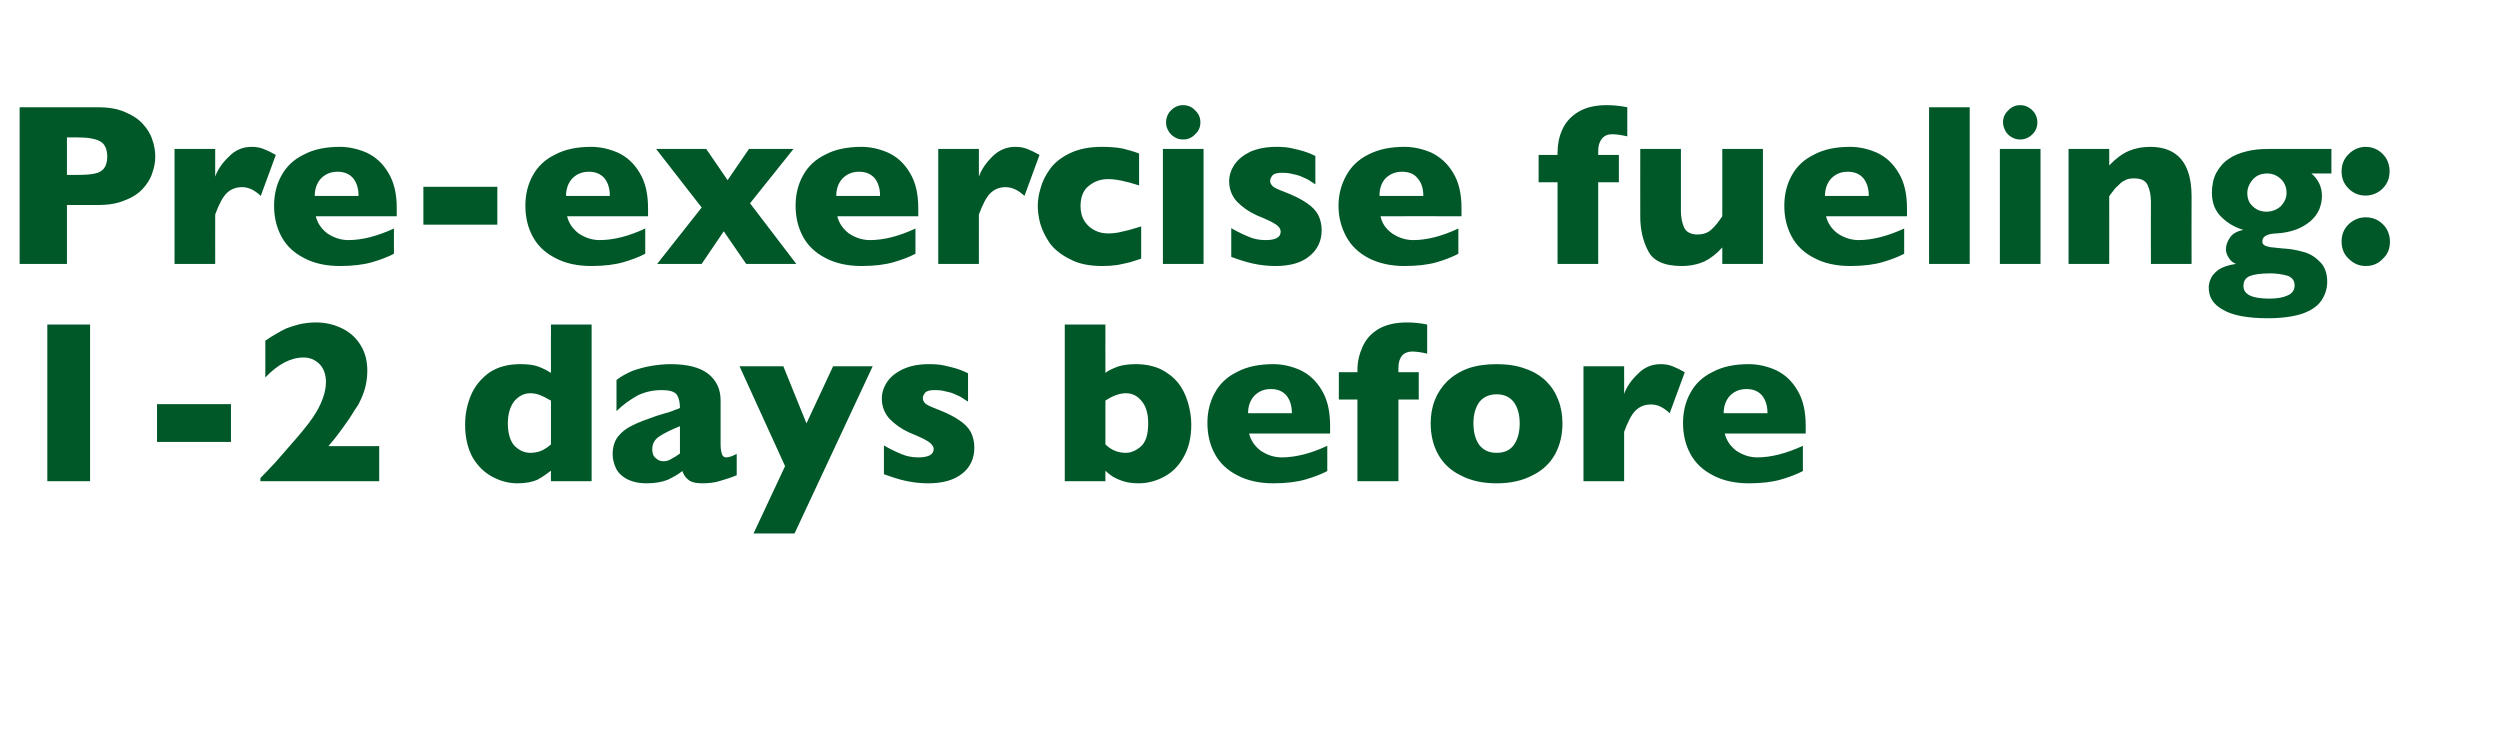 <?xml version="1.0" standalone="no"?><!DOCTYPE svg PUBLIC "-//W3C//DTD SVG 1.1//EN" "http://www.w3.org/Graphics/SVG/1.1/DTD/svg11.dtd"><svg xmlns="http://www.w3.org/2000/svg" version="1.1" width="713.3px" height="209.5px" viewBox="0 -30 713.3 209.5" style="top:-30px">  <desc>Pre exercise fueling: 1 2 days before</desc>  <defs/>  <g id="Polygon147664">    <path d="M 25.7 107.3 L 13.5 107.3 L 13.5 62.6 L 25.7 62.6 L 25.7 107.3 Z M 65.9 96.1 L 44.8 96.1 L 44.8 85.3 L 65.9 85.3 L 65.9 96.1 Z M 108.2 107.3 L 74.3 107.3 C 74.3 107.3 74.28 106.41 74.3 106.4 C 75.6 105.1 77 103.6 78.6 101.9 C 80.2 100.1 82.2 97.8 84.7 94.9 C 85.8 93.6 86.9 92.3 87.9 91 C 88.9 89.7 89.7 88.5 90.4 87.3 C 91.1 86.1 91.7 84.8 92.2 83.4 C 92.7 81.9 93 80.5 93 79 C 93 76.9 92.4 75.2 91.2 73.9 C 90 72.7 88.5 72 86.6 72 C 83 72 79.3 73.9 75.7 77.7 C 75.7 77.7 75.7 67.2 75.7 67.2 C 77 66.3 78 65.7 78.9 65.2 C 79.7 64.7 80.6 64.2 81.7 63.7 C 82.7 63.3 84 62.9 85.5 62.5 C 86.9 62.2 88.5 62 90.2 62 C 92.9 62 95.4 62.6 97.6 63.7 C 99.9 64.8 101.6 66.4 102.9 68.5 C 104.2 70.6 104.8 73 104.8 75.8 C 104.8 77.8 104.5 79.6 104 81.3 C 103.4 83.1 102.8 84.4 102.2 85.5 C 101.5 86.5 100.7 87.8 99.7 89.4 C 97.8 92.1 95.9 94.8 93.7 97.3 C 93.75 97.26 108.2 97.3 108.2 97.3 L 108.2 107.3 Z M 168.8 107.3 L 157.2 107.3 C 157.2 107.3 157.17 104.31 157.2 104.3 C 155.9 105.3 154.6 106.2 153.3 106.9 C 151.9 107.5 150 107.9 147.6 107.9 C 145.2 107.9 142.9 107.3 140.6 106.1 C 138.3 104.9 136.4 103.1 134.9 100.6 C 133.5 98.1 132.7 94.9 132.7 91.1 C 132.7 88.1 133.3 85.3 134.4 82.7 C 135.5 80.1 137.3 78 139.6 76.3 C 142 74.7 144.9 73.9 148.4 73.9 C 150.6 73.9 152.3 74.1 153.6 74.6 C 155 75.1 156.1 75.7 157.2 76.4 C 157.17 76.41 157.2 62.6 157.2 62.6 L 168.8 62.6 L 168.8 107.3 Z M 157.2 96.8 C 157.2 96.8 157.2 84.3 157.2 84.3 C 155.8 83.5 154.8 83 154 82.7 C 153.2 82.4 152.3 82.2 151.3 82.2 C 149.5 82.2 148 83 146.7 84.5 C 145.5 86.1 144.9 88.2 144.9 90.8 C 144.9 93.7 145.6 95.9 146.8 97.2 C 148.1 98.5 149.6 99.2 151.3 99.2 C 152.7 99.2 153.8 98.9 154.7 98.5 C 155.5 98.1 156.4 97.5 157.2 96.8 Z M 210.2 105.6 C 208.5 106.3 206.9 106.8 205.5 107.2 C 204 107.7 202.3 107.9 200.3 107.9 C 198.4 107.9 197 107.5 196.3 106.8 C 195.5 106.2 195 105.3 194.7 104.4 C 193.4 105.4 192 106.2 190.5 106.9 C 189 107.5 187 107.9 184.5 107.9 C 182.1 107.9 180.2 107.4 178.7 106.6 C 177.3 105.8 176.2 104.7 175.7 103.5 C 175.1 102.2 174.8 100.9 174.8 99.6 C 174.8 97.6 175.3 95.9 176.3 94.6 C 177.3 93.3 178.7 92.2 180.4 91.4 C 182.1 90.5 184.4 89.7 187.2 88.7 C 188.8 88.2 190.1 87.8 190.9 87.6 C 191.7 87.3 192.3 87.1 192.7 86.9 C 193.2 86.8 193.6 86.6 194 86.4 C 194 84.8 193.7 83.5 193.1 82.6 C 192.4 81.7 191 81.3 188.9 81.3 C 186.3 81.3 184 81.8 181.8 82.9 C 179.7 84.1 177.7 85.5 175.9 87.3 C 175.9 87.3 175.9 78.4 175.9 78.4 C 177.3 77.3 178.9 76.5 180.5 75.8 C 182.2 75.2 184 74.7 185.8 74.4 C 187.6 74.1 189.5 73.9 191.3 73.9 C 196.1 73.9 199.6 74.8 202 76.6 C 204.4 78.5 205.6 81 205.6 84.2 C 205.6 84.2 205.6 96.9 205.6 96.9 C 205.6 98.1 205.8 99 206 99.6 C 206.2 100.2 206.6 100.5 207.2 100.5 C 207.9 100.5 208.9 100.2 210.2 99.5 C 210.2 99.5 210.2 105.6 210.2 105.6 Z M 194 99.4 C 194 99.4 194 91.6 194 91.6 C 191.3 92.7 189.3 93.7 188 94.6 C 186.7 95.5 186.1 96.7 186.1 98.2 C 186.1 99.3 186.4 100.2 187.1 100.7 C 187.7 101.3 188.4 101.6 189.3 101.6 C 190.1 101.6 190.9 101.4 191.6 100.9 C 192.4 100.5 193.2 100 194 99.4 Z M 249 74.5 L 226.7 122.2 L 215 122.2 L 224 103 L 211 74.5 L 223.5 74.5 L 230.1 90.8 L 237.7 74.5 L 249 74.5 Z M 278 97.7 C 278 100.7 276.9 103.2 274.7 105 C 272.4 106.9 269.2 107.9 264.8 107.9 C 262.4 107.9 260.3 107.6 258.4 107.2 C 256.5 106.8 254.4 106.1 252.2 105.3 C 252.2 105.3 252.2 97.1 252.2 97.1 C 254.1 98.2 255.8 99 257.3 99.6 C 258.7 100.2 260.3 100.5 262 100.5 C 264.9 100.5 266.4 99.7 266.4 98.1 C 266.4 97.6 266.1 97.1 265.7 96.7 C 265.3 96.2 264.6 95.8 263.5 95.2 C 262.5 94.7 261.1 94.1 259.4 93.4 C 257.2 92.4 255.4 91.1 253.9 89.6 C 252.4 88 251.6 86 251.6 83.7 C 251.6 82.1 252.1 80.5 253.1 79 C 254.1 77.5 255.6 76.3 257.7 75.3 C 259.7 74.4 262.1 73.9 265 73.9 C 265.7 73.9 266.5 73.9 267.6 74 C 268.7 74.1 270 74.4 271.6 74.8 C 273.2 75.2 274.8 75.8 276.2 76.5 C 276.2 76.5 276.2 84.6 276.2 84.6 C 275.6 84.2 275 83.8 274.5 83.5 C 274.1 83.2 273.4 82.9 272.7 82.6 C 271.9 82.2 271 81.9 269.9 81.7 C 268.9 81.4 267.8 81.3 266.7 81.3 C 265.4 81.3 264.5 81.5 264 82 C 263.5 82.6 263.3 83.1 263.3 83.6 C 263.3 84.1 263.5 84.6 264 85.1 C 264.5 85.6 265.7 86.1 267.5 86.8 C 270.1 87.8 272.1 88.8 273.7 89.9 C 275.2 90.9 276.3 92 277 93.3 C 277.6 94.5 278 96 278 97.7 Z M 339.9 91.1 C 339.9 94.9 339.1 98.1 337.6 100.6 C 336.2 103.1 334.3 104.9 332 106.1 C 329.7 107.3 327.3 107.9 324.9 107.9 C 323.2 107.9 321.7 107.7 320.5 107.3 C 319.2 106.9 318.2 106.4 317.5 106 C 316.8 105.5 316.1 105 315.4 104.3 C 315.37 104.31 315.4 107.3 315.4 107.3 L 303.8 107.3 L 303.8 62.6 L 315.4 62.6 C 315.4 62.6 315.37 76.41 315.4 76.4 C 316.2 75.7 317.4 75.2 318.9 74.6 C 320.4 74.1 322.2 73.9 324.1 73.9 C 326.8 73.9 329.1 74.4 331.1 75.3 C 333.1 76.3 334.8 77.6 336.1 79.2 C 337.4 80.8 338.3 82.7 338.9 84.7 C 339.5 86.7 339.9 88.9 339.9 91.1 Z M 327.6 90.8 C 327.6 88 327 85.9 325.7 84.4 C 324.5 82.9 323 82.2 321.2 82.2 C 319.5 82.2 317.5 82.9 315.4 84.3 C 315.4 84.3 315.4 96.8 315.4 96.8 C 317 98.4 319 99.2 321.2 99.2 C 322.7 99.2 324.1 98.6 325.5 97.4 C 326.9 96.2 327.6 94 327.6 90.8 Z M 379.5 93.7 C 379.5 93.7 356.43 93.68 356.4 93.7 C 356.9 95.7 358 97.3 359.7 98.6 C 361.5 99.8 363.5 100.5 365.7 100.5 C 369.6 100.5 374 99.4 378.7 97.2 C 378.7 97.2 378.7 104.4 378.7 104.4 C 377 105.3 374.9 106.1 372.5 106.8 C 370.1 107.5 367 107.9 363.3 107.9 C 359.3 107.9 355.8 107.1 353 105.6 C 350.1 104.1 348 102.1 346.6 99.5 C 345.2 96.9 344.5 94 344.5 90.7 C 344.5 87.5 345.2 84.6 346.6 82.1 C 348 79.5 350.1 77.5 353 76.1 C 355.8 74.6 359.3 73.9 363.3 73.9 C 366 73.9 368.5 74.5 371 75.6 C 373.5 76.8 375.5 78.6 377.1 81.3 C 378.7 83.9 379.5 87.2 379.5 91.4 C 379.53 91.36 379.5 93.7 379.5 93.7 Z M 368.6 87.9 C 368.6 85.8 368.1 84.2 367.1 82.9 C 366 81.6 364.5 81 362.6 81 C 360.6 81 359.1 81.7 357.9 82.9 C 356.7 84.2 356.1 85.9 356.1 87.9 C 356.1 87.9 368.6 87.9 368.6 87.9 Z M 407.2 70.9 C 405.5 70.5 404 70.3 402.9 70.3 C 401.7 70.3 400.7 70.7 400 71.5 C 399.3 72.4 399 73.5 399 75 C 398.96 75.02 399 76.2 399 76.2 L 404.8 76.2 L 404.8 84 L 399 84 L 399 107.3 L 387.3 107.3 L 387.3 84 L 382 84 L 382 76.2 L 387.3 76.2 C 387.3 76.2 387.33 75.6 387.3 75.6 C 387.3 73.3 387.8 71.1 388.7 69.1 C 389.6 67 391 65.3 393.1 64 C 395.2 62.7 398 62 401.4 62 C 403.3 62 405.3 62.2 407.2 62.6 C 407.2 62.6 407.2 70.9 407.2 70.9 Z M 445.8 90.8 C 445.8 94.1 445.1 97 443.7 99.6 C 442.3 102.1 440.2 104.2 437.3 105.6 C 434.5 107.1 431.1 107.9 427 107.9 C 422.9 107.9 419.5 107.1 416.7 105.6 C 413.8 104.2 411.7 102.1 410.3 99.6 C 408.9 97 408.2 94.1 408.2 90.8 C 408.2 88.4 408.6 86.1 409.4 84.1 C 410.2 82.1 411.4 80.3 413 78.7 C 414.6 77.2 416.5 76 418.9 75.1 C 421.2 74.3 423.9 73.9 427 73.9 C 430.1 73.9 432.8 74.3 435.2 75.2 C 437.6 76 439.5 77.2 441.1 78.7 C 442.7 80.3 443.8 82 444.6 84.1 C 445.4 86.1 445.8 88.4 445.8 90.8 Z M 433.6 90.8 C 433.6 88.2 433 86.2 431.9 84.7 C 430.8 83.3 429.2 82.5 427 82.5 C 424.9 82.5 423.2 83.3 422.1 84.7 C 421 86.2 420.4 88.2 420.4 90.8 C 420.4 93.4 421 95.5 422.1 97 C 423.3 98.5 424.9 99.2 427 99.2 C 429.2 99.2 430.8 98.5 431.9 97 C 433 95.5 433.6 93.4 433.6 90.8 Z M 480.7 76.2 C 480.7 76.2 476.4 87.9 476.4 87.9 C 474.6 86.2 472.9 85.4 471.1 85.4 C 469.4 85.4 468 85.9 466.8 87 C 465.6 88.1 464.5 90.2 463.4 93.2 C 463.39 93.16 463.4 107.3 463.4 107.3 L 451.8 107.3 L 451.8 74.5 L 463.4 74.5 C 463.4 74.5 463.39 82.4 463.4 82.4 C 464.1 80.4 465.4 78.5 467.3 76.7 C 469.1 74.8 471.3 73.9 473.8 73.9 C 475.1 73.9 476.2 74.1 477.2 74.5 C 478.2 74.9 479.3 75.4 480.7 76.2 Z M 515.2 93.7 C 515.2 93.7 492.1 93.68 492.1 93.7 C 492.6 95.7 493.7 97.3 495.4 98.6 C 497.2 99.8 499.2 100.5 501.4 100.5 C 505.3 100.5 509.6 99.4 514.4 97.2 C 514.4 97.2 514.4 104.4 514.4 104.4 C 512.7 105.3 510.6 106.1 508.2 106.8 C 505.8 107.5 502.7 107.9 499 107.9 C 494.9 107.9 491.5 107.1 488.7 105.6 C 485.8 104.1 483.7 102.1 482.3 99.5 C 480.9 96.9 480.2 94 480.2 90.7 C 480.2 87.5 480.9 84.6 482.3 82.1 C 483.7 79.5 485.8 77.5 488.7 76.1 C 491.5 74.6 494.9 73.9 499 73.9 C 501.6 73.9 504.2 74.5 506.7 75.6 C 509.2 76.8 511.2 78.6 512.8 81.3 C 514.4 83.9 515.2 87.2 515.2 91.4 C 515.21 91.36 515.2 93.7 515.2 93.7 Z M 504.3 87.9 C 504.3 85.8 503.8 84.2 502.8 82.9 C 501.7 81.6 500.2 81 498.3 81 C 496.3 81 494.8 81.7 493.6 82.9 C 492.4 84.2 491.8 85.9 491.8 87.9 C 491.8 87.9 504.3 87.9 504.3 87.9 Z " stroke="none" fill="#005829"/>  </g>  <g id="Polygon147663">    <path d="M 44.3 14.7 C 44.3 16.3 44 17.9 43.4 19.5 C 42.9 21.1 41.9 22.6 40.7 23.9 C 39.4 25.3 37.7 26.4 35.5 27.2 C 33.4 28.1 30.8 28.5 27.9 28.5 C 27.91 28.52 19.1 28.5 19.1 28.5 L 19.1 45.3 L 5.6 45.3 L 5.6 0.6 C 5.6 0.6 27.91 0.61 27.9 0.6 C 30.8 0.6 33.4 1 35.5 1.9 C 37.7 2.8 39.4 3.9 40.7 5.3 C 41.9 6.6 42.9 8.1 43.4 9.7 C 44 11.3 44.3 13 44.3 14.7 Z M 30.6 14.7 C 30.6 12.6 29.9 11.1 28.7 10.4 C 27.4 9.6 25.2 9.2 21.9 9.2 C 21.91 9.18 19.1 9.2 19.1 9.2 L 19.1 19.9 C 19.1 19.9 21.98 19.95 22 19.9 C 24.2 19.9 25.9 19.8 27.1 19.5 C 28.3 19.3 29.2 18.7 29.7 18 C 30.3 17.2 30.6 16.1 30.6 14.7 Z M 78.7 14.2 C 78.7 14.2 74.4 25.9 74.4 25.9 C 72.6 24.2 70.9 23.4 69.1 23.4 C 67.4 23.4 66 23.9 64.8 25 C 63.6 26.1 62.5 28.2 61.4 31.2 C 61.39 31.16 61.4 45.3 61.4 45.3 L 49.8 45.3 L 49.8 12.5 L 61.4 12.5 C 61.4 12.5 61.39 20.4 61.4 20.4 C 62.1 18.4 63.4 16.5 65.3 14.7 C 67.1 12.8 69.3 11.9 71.8 11.9 C 73.1 11.9 74.2 12.1 75.2 12.5 C 76.2 12.9 77.3 13.4 78.7 14.2 Z M 113.2 31.7 C 113.2 31.7 90.11 31.68 90.1 31.7 C 90.6 33.7 91.7 35.3 93.4 36.6 C 95.2 37.8 97.2 38.5 99.4 38.5 C 103.3 38.5 107.6 37.4 112.4 35.2 C 112.4 35.2 112.4 42.4 112.4 42.4 C 110.7 43.3 108.6 44.1 106.2 44.8 C 103.8 45.5 100.7 45.9 97 45.9 C 92.9 45.9 89.5 45.1 86.7 43.6 C 83.8 42.1 81.7 40.1 80.3 37.5 C 78.9 34.9 78.2 32 78.2 28.7 C 78.2 25.5 78.9 22.6 80.3 20.1 C 81.7 17.5 83.8 15.5 86.7 14.1 C 89.5 12.6 92.9 11.9 97 11.9 C 99.6 11.9 102.2 12.5 104.7 13.6 C 107.2 14.8 109.2 16.6 110.8 19.3 C 112.4 21.9 113.2 25.2 113.2 29.4 C 113.21 29.36 113.2 31.7 113.2 31.7 Z M 102.3 25.9 C 102.3 23.8 101.8 22.2 100.8 20.9 C 99.7 19.6 98.2 19 96.3 19 C 94.3 19 92.8 19.7 91.6 20.9 C 90.4 22.2 89.8 23.9 89.8 25.9 C 89.8 25.9 102.3 25.9 102.3 25.9 Z M 141.9 34.1 L 120.8 34.1 L 120.8 23.3 L 141.9 23.3 L 141.9 34.1 Z M 184.9 31.7 C 184.9 31.7 161.81 31.68 161.8 31.7 C 162.3 33.7 163.4 35.3 165.1 36.6 C 166.9 37.8 168.9 38.5 171.1 38.5 C 175 38.5 179.4 37.4 184.1 35.2 C 184.1 35.2 184.1 42.4 184.1 42.4 C 182.4 43.3 180.3 44.1 177.9 44.8 C 175.5 45.5 172.4 45.9 168.7 45.9 C 164.6 45.9 161.2 45.1 158.4 43.6 C 155.5 42.1 153.4 40.1 152 37.5 C 150.6 34.9 149.9 32 149.9 28.7 C 149.9 25.5 150.6 22.6 152 20.1 C 153.4 17.5 155.5 15.5 158.4 14.1 C 161.2 12.6 164.6 11.9 168.7 11.9 C 171.3 11.9 173.9 12.5 176.4 13.6 C 178.9 14.8 180.9 16.6 182.5 19.3 C 184.1 21.9 184.9 25.2 184.9 29.4 C 184.92 29.36 184.9 31.7 184.9 31.7 Z M 174 25.9 C 174 23.8 173.5 22.2 172.5 20.9 C 171.4 19.6 169.9 19 168 19 C 166 19 164.5 19.7 163.3 20.9 C 162.1 22.2 161.5 23.9 161.5 25.9 C 161.5 25.9 174 25.9 174 25.9 Z M 227.2 45.3 L 212.9 45.3 L 206.5 36 L 200.2 45.3 L 187.5 45.3 L 200.2 29.2 L 187.2 12.5 L 201.5 12.5 L 207.6 21.4 L 213.7 12.5 L 226.4 12.5 L 214 28 L 227.2 45.3 Z M 262 31.7 C 262 31.7 238.93 31.68 238.9 31.7 C 239.4 33.7 240.5 35.3 242.2 36.6 C 244 37.8 246 38.5 248.2 38.5 C 252.2 38.5 256.5 37.4 261.2 35.2 C 261.2 35.2 261.2 42.4 261.2 42.4 C 259.5 43.3 257.4 44.1 255 44.8 C 252.6 45.5 249.5 45.9 245.8 45.9 C 241.8 45.9 238.3 45.1 235.5 43.6 C 232.6 42.1 230.5 40.1 229.1 37.5 C 227.7 34.9 227 32 227 28.7 C 227 25.5 227.7 22.6 229.1 20.1 C 230.5 17.5 232.6 15.5 235.5 14.1 C 238.3 12.6 241.8 11.9 245.8 11.9 C 248.5 11.9 251 12.5 253.5 13.6 C 256 14.8 258 16.6 259.6 19.3 C 261.2 21.9 262 25.2 262 29.4 C 262.03 29.36 262 31.7 262 31.7 Z M 251.1 25.9 C 251.1 23.8 250.6 22.2 249.6 20.9 C 248.5 19.6 247 19 245.1 19 C 243.1 19 241.6 19.7 240.4 20.9 C 239.2 22.2 238.6 23.9 238.6 25.9 C 238.6 25.9 251.1 25.9 251.1 25.9 Z M 296.6 14.2 C 296.6 14.2 292.3 25.9 292.3 25.9 C 290.5 24.2 288.7 23.4 286.9 23.4 C 285.3 23.4 283.9 23.9 282.7 25 C 281.5 26.1 280.4 28.2 279.3 31.2 C 279.28 31.16 279.3 45.3 279.3 45.3 L 267.7 45.3 L 267.7 12.5 L 279.3 12.5 C 279.3 12.5 279.28 20.4 279.3 20.4 C 280 18.4 281.3 16.5 283.1 14.7 C 285 12.8 287.2 11.9 289.7 11.9 C 291 11.9 292.1 12.1 293.1 12.5 C 294.1 12.9 295.2 13.4 296.6 14.2 Z M 325.6 43.8 C 324.6 44.1 323.6 44.5 322.5 44.8 C 321.4 45.1 320.2 45.3 318.9 45.6 C 317.5 45.8 316.1 45.9 314.5 45.9 C 310.9 45.9 307.8 45.3 305.4 44 C 302.9 42.8 301 41.3 299.6 39.5 C 298.3 37.6 297.4 35.8 296.8 33.8 C 296.3 31.9 296.1 30.2 296.1 28.8 C 296.1 27.3 296.3 25.6 296.9 23.7 C 297.4 21.8 298.3 20 299.6 18.2 C 300.9 16.4 302.8 14.9 305.3 13.7 C 307.8 12.5 310.8 11.9 314.5 11.9 C 316.9 11.9 318.9 12.1 320.4 12.4 C 321.9 12.8 323.5 13.2 325 13.8 C 325 13.8 325 22.9 325 22.9 C 321.3 21.7 318.3 21.1 316.2 21.1 C 314.1 21.1 312.3 21.7 310.7 23 C 309.1 24.2 308.3 26.2 308.3 28.8 C 308.3 30.5 308.7 32 309.5 33.2 C 310.3 34.4 311.3 35.2 312.5 35.8 C 313.7 36.4 315 36.6 316.2 36.6 C 317.3 36.6 318.7 36.5 320.1 36.1 C 321.6 35.8 323.4 35.3 325.6 34.6 C 325.6 34.6 325.6 43.8 325.6 43.8 Z M 342.5 4.9 C 342.5 6.3 342 7.4 341 8.3 C 340.1 9.3 338.9 9.8 337.6 9.8 C 336.7 9.8 335.8 9.6 335.1 9.1 C 334.4 8.7 333.8 8.1 333.4 7.4 C 332.9 6.6 332.7 5.8 332.7 4.9 C 332.7 3.6 333.2 2.4 334.1 1.5 C 335.1 0.5 336.2 0 337.6 0 C 338.9 0 340.1 0.5 341 1.5 C 342 2.4 342.5 3.6 342.5 4.9 Z M 343.4 45.3 L 331.8 45.3 L 331.8 12.5 L 343.4 12.5 L 343.4 45.3 Z M 377.1 35.7 C 377.1 38.7 375.9 41.2 373.7 43 C 371.5 44.9 368.3 45.9 363.9 45.9 C 361.5 45.9 359.3 45.6 357.5 45.2 C 355.6 44.8 353.5 44.1 351.3 43.3 C 351.3 43.3 351.3 35.1 351.3 35.1 C 353.2 36.2 354.9 37 356.4 37.6 C 357.8 38.2 359.4 38.5 361.1 38.5 C 364 38.5 365.4 37.7 365.4 36.1 C 365.4 35.6 365.2 35.1 364.8 34.7 C 364.4 34.2 363.7 33.8 362.6 33.2 C 361.6 32.7 360.2 32.1 358.5 31.4 C 356.3 30.4 354.5 29.1 353 27.6 C 351.5 26 350.7 24 350.7 21.7 C 350.7 20.1 351.2 18.5 352.2 17 C 353.2 15.5 354.7 14.3 356.7 13.3 C 358.8 12.4 361.2 11.9 364.1 11.9 C 364.8 11.9 365.6 11.9 366.7 12 C 367.8 12.1 369.1 12.4 370.7 12.8 C 372.3 13.2 373.9 13.8 375.3 14.5 C 375.3 14.5 375.3 22.6 375.3 22.6 C 374.7 22.2 374.1 21.8 373.6 21.5 C 373.2 21.2 372.5 20.9 371.8 20.6 C 371 20.2 370.1 19.9 369 19.7 C 368 19.4 366.9 19.3 365.8 19.3 C 364.5 19.3 363.6 19.5 363.1 20 C 362.6 20.6 362.4 21.1 362.4 21.6 C 362.4 22.1 362.6 22.6 363.1 23.1 C 363.6 23.6 364.8 24.1 366.6 24.8 C 369.2 25.8 371.2 26.8 372.8 27.9 C 374.3 28.9 375.4 30 376.1 31.3 C 376.7 32.5 377.1 34 377.1 35.7 Z M 417 31.7 C 417 31.7 393.87 31.68 393.9 31.7 C 394.3 33.7 395.4 35.3 397.2 36.6 C 399 37.8 401 38.5 403.2 38.5 C 407.1 38.5 411.4 37.4 416.1 35.2 C 416.1 35.2 416.1 42.4 416.1 42.4 C 414.4 43.3 412.4 44.1 410 44.8 C 407.6 45.5 404.5 45.9 400.7 45.9 C 396.7 45.9 393.3 45.1 390.4 43.6 C 387.6 42.1 385.5 40.1 384.1 37.5 C 382.7 34.9 381.9 32 381.9 28.7 C 381.9 25.5 382.7 22.6 384.1 20.1 C 385.5 17.5 387.6 15.5 390.4 14.1 C 393.3 12.6 396.7 11.9 400.7 11.9 C 403.4 11.9 406 12.5 408.5 13.6 C 410.9 14.8 413 16.6 414.6 19.3 C 416.2 21.9 417 25.2 417 29.4 C 416.98 29.36 417 31.7 417 31.7 Z M 406.1 25.9 C 406.1 23.8 405.6 22.2 404.5 20.9 C 403.5 19.6 402 19 400 19 C 398.1 19 396.5 19.7 395.3 20.9 C 394.1 22.2 393.6 23.9 393.6 25.9 C 393.6 25.9 406.1 25.9 406.1 25.9 Z M 464.3 8.9 C 462.5 8.5 461.1 8.3 460 8.3 C 458.7 8.3 457.8 8.7 457.1 9.5 C 456.4 10.4 456 11.5 456 13 C 456.01 13.02 456 14.2 456 14.2 L 461.9 14.2 L 461.9 22 L 456 22 L 456 45.3 L 444.4 45.3 L 444.4 22 L 439 22 L 439 14.2 L 444.4 14.2 C 444.4 14.2 444.37 13.6 444.4 13.6 C 444.4 11.3 444.8 9.1 445.7 7.1 C 446.6 5 448.1 3.3 450.2 2 C 452.3 0.7 455 0 458.4 0 C 460.4 0 462.3 0.2 464.3 0.6 C 464.3 0.6 464.3 8.9 464.3 8.9 Z M 503 45.3 L 491.4 45.3 C 491.4 45.3 491.42 40.61 491.4 40.6 C 489.8 42.4 488.1 43.7 486.3 44.6 C 484.5 45.4 482.3 45.9 479.8 45.9 C 474.8 45.9 471.6 44.4 470.2 41.5 C 468.7 38.6 468 35.4 468 31.7 C 467.99 31.74 468 12.5 468 12.5 L 479.6 12.5 C 479.6 12.5 479.6 30.2 479.6 30.2 C 479.6 32 479.9 33.5 480.5 34.9 C 481.1 36.2 482.4 36.9 484.3 36.9 C 486 36.9 487.4 36.4 488.4 35.4 C 489.4 34.5 490.4 33.2 491.4 31.7 C 491.42 31.74 491.4 12.5 491.4 12.5 L 503 12.5 L 503 45.3 Z M 544.1 31.7 C 544.1 31.7 521.01 31.68 521 31.7 C 521.5 33.7 522.6 35.3 524.3 36.6 C 526.1 37.8 528.1 38.5 530.3 38.5 C 534.2 38.5 538.5 37.4 543.3 35.2 C 543.3 35.2 543.3 42.4 543.3 42.4 C 541.6 43.3 539.5 44.1 537.1 44.8 C 534.7 45.5 531.6 45.9 527.9 45.9 C 523.8 45.9 520.4 45.1 517.6 43.6 C 514.7 42.1 512.6 40.1 511.2 37.5 C 509.8 34.9 509.1 32 509.1 28.7 C 509.1 25.5 509.8 22.6 511.2 20.1 C 512.6 17.5 514.7 15.5 517.6 14.1 C 520.4 12.6 523.8 11.9 527.9 11.9 C 530.5 11.9 533.1 12.5 535.6 13.6 C 538.1 14.8 540.1 16.6 541.7 19.3 C 543.3 21.9 544.1 25.2 544.1 29.4 C 544.11 29.36 544.1 31.7 544.1 31.7 Z M 533.2 25.9 C 533.2 23.8 532.7 22.2 531.7 20.9 C 530.6 19.6 529.1 19 527.2 19 C 525.2 19 523.7 19.7 522.5 20.9 C 521.3 22.2 520.7 23.9 520.7 25.9 C 520.7 25.9 533.2 25.9 533.2 25.9 Z M 562 45.3 L 550.4 45.3 L 550.4 0.6 L 562 0.6 L 562 45.3 Z M 581.3 4.9 C 581.3 6.3 580.8 7.4 579.9 8.3 C 578.9 9.3 577.7 9.8 576.4 9.8 C 575.5 9.8 574.7 9.6 573.9 9.1 C 573.2 8.7 572.6 8.1 572.2 7.4 C 571.8 6.6 571.5 5.8 571.5 4.9 C 571.5 3.6 572 2.4 573 1.5 C 573.9 0.5 575.1 0 576.4 0 C 577.7 0 578.9 0.5 579.9 1.5 C 580.8 2.4 581.3 3.6 581.3 4.9 Z M 582.2 45.3 L 570.6 45.3 L 570.6 12.5 L 582.2 12.5 L 582.2 45.3 Z M 625.3 45.3 L 613.7 45.3 C 613.7 45.3 613.66 27.59 613.7 27.6 C 613.7 25.8 613.4 24.2 612.8 22.9 C 612.2 21.5 610.9 20.9 608.9 20.9 C 607.9 20.9 607.1 21 606.4 21.4 C 605.7 21.7 605 22.2 604.5 22.8 C 603.9 23.3 603.4 23.8 603 24.4 C 602.6 24.9 602.2 25.4 601.8 26 C 601.83 26.01 601.8 45.3 601.8 45.3 L 590.2 45.3 L 590.2 12.5 L 601.8 12.5 C 601.8 12.5 601.83 17.18 601.8 17.2 C 603.7 15.2 605.5 13.9 607.3 13.1 C 609.2 12.3 611.2 11.9 613.5 11.9 C 621.3 11.9 625.3 16.6 625.3 26 C 625.26 26.01 625.3 45.3 625.3 45.3 Z M 665.2 19.5 C 665.2 19.5 659.48 19.46 659.5 19.5 C 661.5 21.2 662.5 23.4 662.5 25.9 C 662.5 27.3 662.2 28.6 661.7 29.8 C 661.1 31.1 660.3 32.2 659.1 33.2 C 658 34.1 656.7 34.9 655.1 35.5 C 653.4 36.1 651.6 36.5 649.5 36.6 C 646.8 36.7 645.5 37.5 645.5 38.8 C 645.5 39.3 645.6 39.7 646 39.9 C 646.3 40.2 646.9 40.3 647.6 40.5 C 648.4 40.6 649.6 40.7 651.4 40.9 C 653.4 41 655.2 41.3 656.9 41.8 C 658.7 42.2 660.3 43.1 661.7 44.5 C 663.2 45.8 664 47.8 664 50.4 C 664 52.4 663.4 54.2 662.3 55.8 C 661.2 57.4 659.4 58.6 656.9 59.5 C 654.5 60.3 651.2 60.8 647.1 60.8 C 641.3 60.8 637 60 634.3 58.4 C 631.5 56.9 630.2 54.8 630.2 52.1 C 630.2 51.4 630.3 50.6 630.7 49.7 C 631 48.8 631.8 47.9 632.9 47 C 634.1 46.2 635.8 45.6 638 45.3 C 637.2 45 636.5 44.5 636 43.7 C 635.4 42.8 635.1 42 635.1 41.1 C 635.1 40 635.5 38.9 636.3 37.7 C 637.1 36.6 638.4 35.9 640.1 35.6 C 637.7 34.9 635.6 33.7 633.8 31.9 C 632 30.2 631.1 27.8 631.1 25 C 631.1 22.9 631.5 21 632.3 19.4 C 633.2 17.8 634.3 16.4 635.8 15.4 C 637.2 14.4 638.9 13.7 640.9 13.2 C 642.8 12.7 644.9 12.5 647.2 12.5 C 647.21 12.47 665.2 12.5 665.2 12.5 L 665.2 19.5 Z M 652.4 25 C 652.4 23.4 651.8 22 650.7 21 C 649.6 20 648.3 19.5 646.9 19.5 C 645.1 19.5 643.7 20.1 642.7 21.3 C 641.7 22.5 641.2 23.8 641.2 25.1 C 641.2 26.1 641.4 26.9 641.8 27.7 C 642.3 28.5 642.9 29.1 643.7 29.6 C 644.5 30.1 645.5 30.4 646.6 30.4 C 648.3 30.4 649.7 29.8 650.8 28.8 C 651.8 27.7 652.4 26.5 652.4 25 Z M 654.7 51.4 C 654.7 50 653.9 49 652.4 48.6 C 650.9 48.2 649.3 48 647.7 48 C 645 48 643 48.3 641.8 48.8 C 640.6 49.4 640.1 50.3 640.1 51.6 C 640.1 54 642.5 55.2 647.5 55.2 C 649.7 55.2 651.4 54.9 652.7 54.3 C 654.1 53.7 654.7 52.7 654.7 51.4 Z M 681.8 18.8 C 681.8 20.8 681.2 22.4 679.8 23.8 C 678.5 25.1 676.8 25.8 674.9 25.8 C 673 25.8 671.4 25.1 670.1 23.8 C 668.7 22.4 668.1 20.8 668.1 18.9 C 668.1 16.9 668.8 15.2 670.2 13.9 C 671.5 12.6 673.2 11.9 675 11.9 C 676.2 11.9 677.3 12.2 678.4 12.8 C 679.4 13.4 680.3 14.3 680.9 15.3 C 681.5 16.4 681.8 17.6 681.8 18.8 Z M 681.9 38.9 C 681.9 40.9 681.3 42.5 679.9 43.8 C 678.6 45.2 677 45.9 675 45.9 C 673.1 45.9 671.5 45.2 670.1 43.8 C 668.7 42.5 668.1 40.8 668.1 38.9 C 668.1 37 668.7 35.4 670.1 34 C 671.5 32.7 673.1 32 675 32 C 676.3 32 677.4 32.3 678.5 32.9 C 679.6 33.6 680.4 34.4 681 35.4 C 681.6 36.5 681.9 37.7 681.9 38.9 Z " stroke="none" fill="#005829"/>  </g></svg>